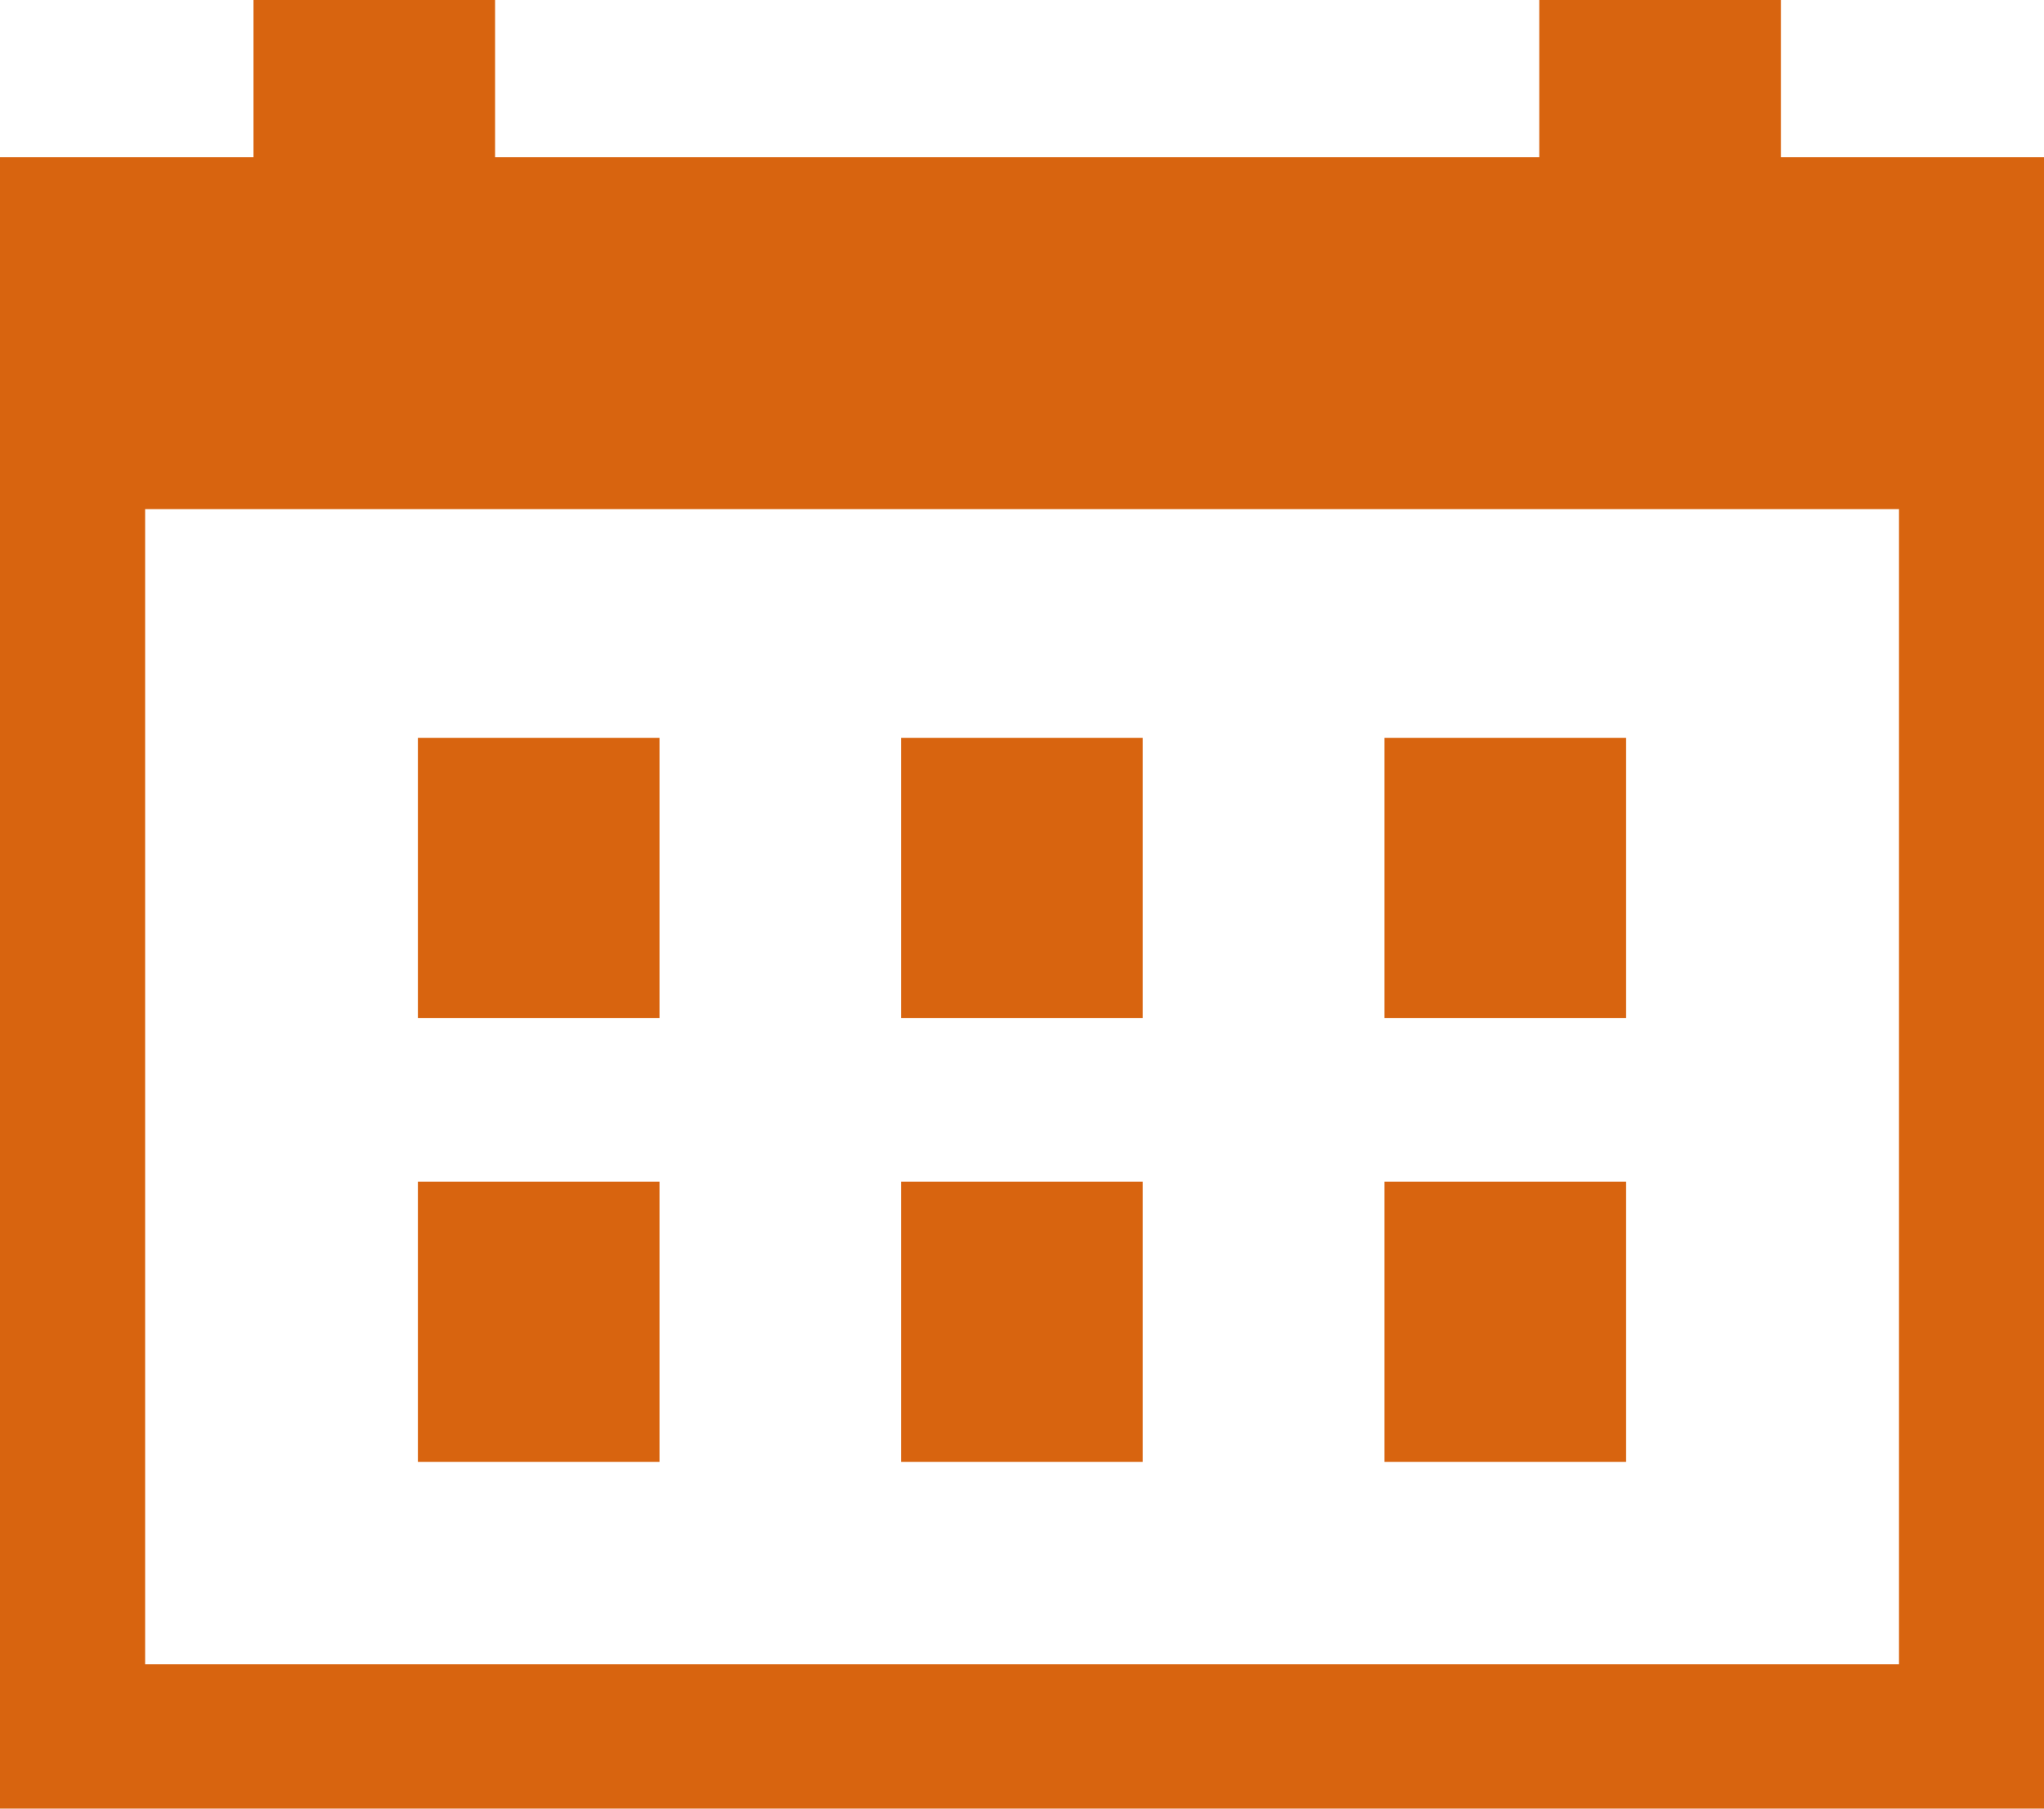 <svg xmlns="http://www.w3.org/2000/svg" width="14.83" height="13.119"><g fill="#d8640f"><path d="M13.778 12.072H1.053v-9.88h12.725zM14.83 1.14H0v11.984h14.83z"/><path d="M11.168 0h1.753v2.033h-1.753zm-1.123 5.352h1.753v2.033h-1.753zm-3.507 0h1.753v2.033H6.538zm-3.506 0h1.753v2.033H3.032zm7.013 3.219h1.753v2.033h-1.753zm-3.507 0h1.753v2.033H6.538zm-3.506 0h1.753v2.033H3.032zM1.839 0h1.753v2.033H1.839z"/><path d="M.349 1.66h13.745v2.033H.349z"/></g></svg>